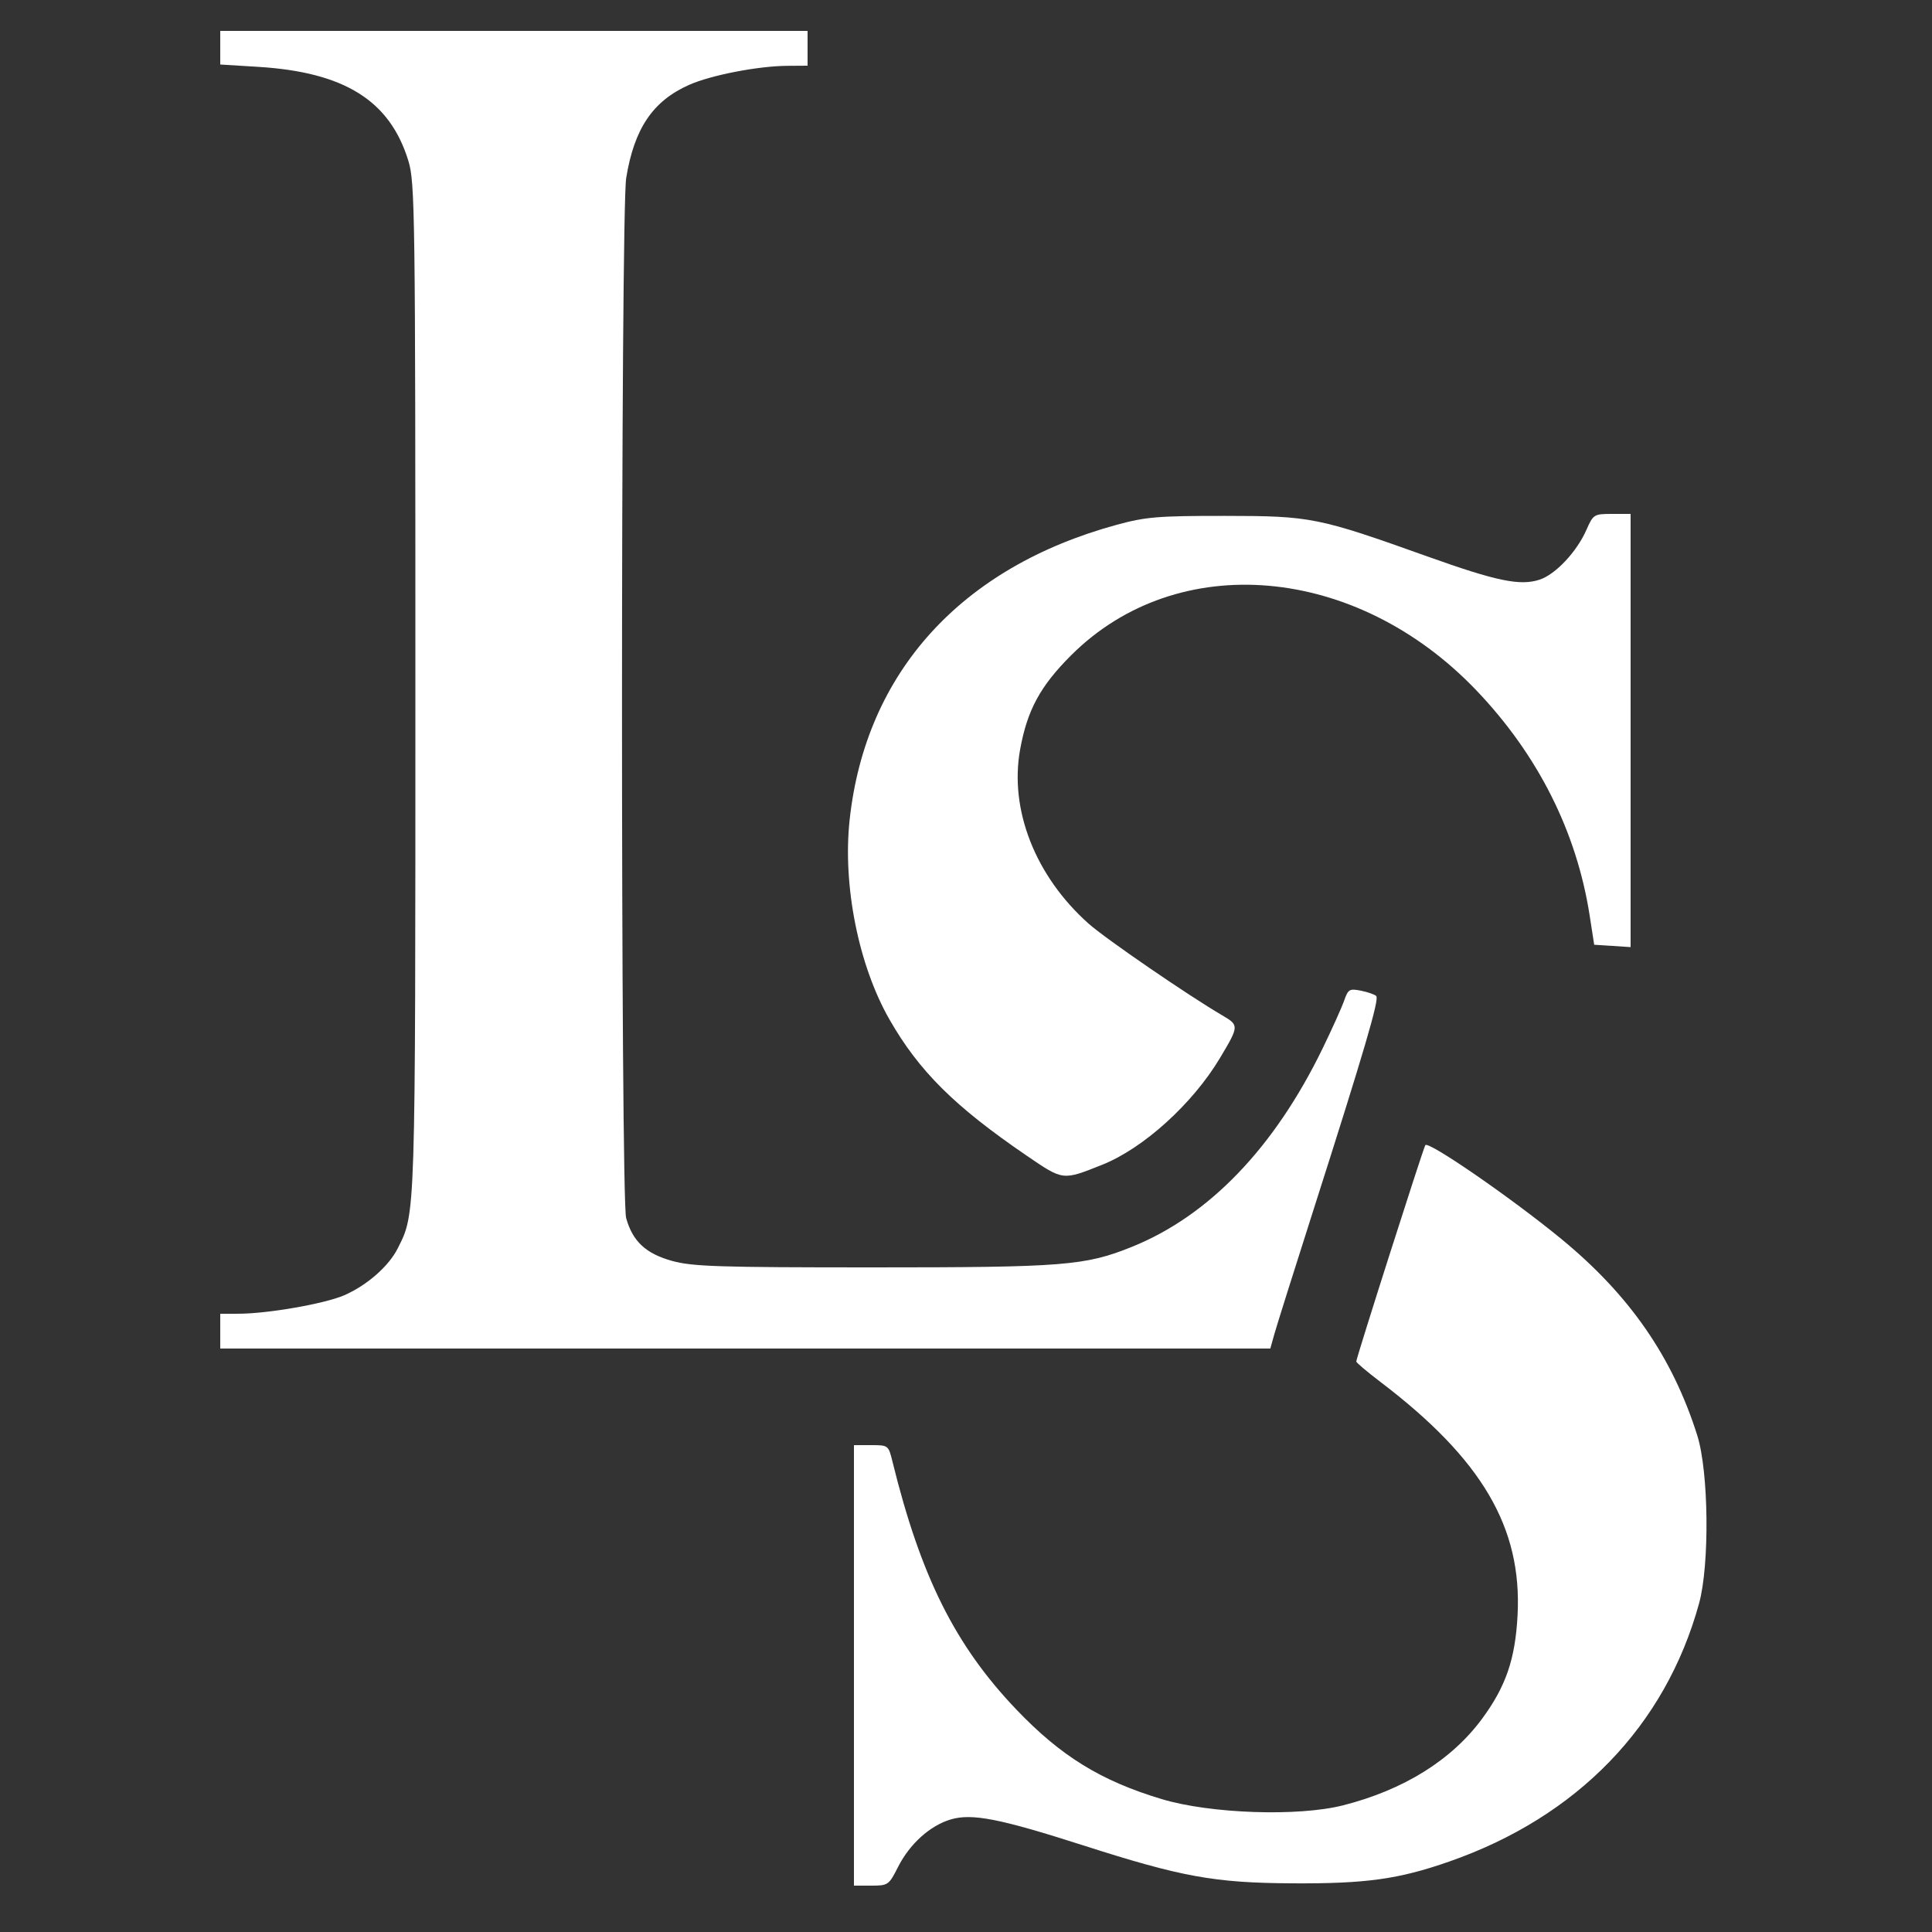 <?xml version="1.0" encoding="UTF-8" standalone="no"?>
<!-- Created with Inkscape (http://www.inkscape.org/) -->

<svg
   version="1.1"
   id="svg1"
   width="500"
   height="500"
   viewBox="0 0 500 500"
   sodipodi:docname="L_even_bigger_gap.png"
   inkscape:export-filename="L_even_bigger_gap_black.svg"
   inkscape:export-xdpi="96"
   inkscape:export-ydpi="96"
   xmlns:inkscape="http://www.inkscape.org/namespaces/inkscape"
   xmlns:sodipodi="http://sodipodi.sourceforge.net/DTD/sodipodi-0.dtd"
   xmlns="http://www.w3.org/2000/svg"
   xmlns:svg="http://www.w3.org/2000/svg">
  <rect x="0" y="0" width="500" height="500" fill="#333333" stroke="none"/>
  <defs
     id="defs1" />
  <sodipodi:namedview
     id="namedview1"
     pagecolor="#ffffff"
     bordercolor="#000000"
     borderopacity="0.25"
     inkscape:showpageshadow="2"
     inkscape:pageopacity="0.0"
     inkscape:pagecheckerboard="0"
     inkscape:deskcolor="#d1d1d1">
    <inkscape:page
       x="0"
       y="0"
       width="500"
       height="500"
       id="page2"
       margin="0"
       bleed="0" />
  </sodipodi:namedview>
  <g
     inkscape:groupmode="layer"
     inkscape:label="Image"
     id="g1">
    <path
       style="fill:#ffffff"
       d="m 221,431 v -57 h 4.461 c 4.418,0 4.472,0.041 5.508,4.25 7.323,29.749 16.214,47.557 32.018,64.129 11.551,12.112 21.923,18.505 37.706,23.239 12.59,3.776 35.258,4.552 46.877,1.605 15.695,-3.981 28.126,-11.727 36.012,-22.44 6.152,-8.357 8.57,-15.423 9.164,-26.782 1.187,-22.691 -9.214,-40.38 -35.496,-60.364 -3.438,-2.614 -6.25,-4.989 -6.25,-5.279 0,-0.895 17.199,-54.787 17.869,-55.991 0.684,-1.23 22.312,13.682 35.18,24.257 17.7,14.545 28.806,30.596 35.206,50.877 2.97,9.413 3.221,33.457 0.453,43.5 -8.737,31.703 -31.533,55.232 -64.709,66.789 -13.079,4.556 -21.488,5.722 -40.5,5.615 -20.246,-0.114 -28.638,-1.638 -54.223,-9.844 -21.568,-6.918 -28.782,-8.325 -34.263,-6.682 -5.351,1.603 -10.574,6.322 -13.595,12.282 C 230.036,487.862 229.839,488 225.483,488 H 221 Z M 57,344.5 V 340 l 4.75,-0.007 c 7.567,-0.011 22.34,-2.596 27.353,-4.785 5.86,-2.559 11.509,-7.51 13.82,-12.113 C 107.579,313.824 107.5,316.339 107.5,178 107.5,54.276 107.405,47.191 105.666,41.559 100.862,25.99 89.114,18.665 66.75,17.295 L 57,16.698 V 12.349 8 h 76 76 v 4.5 4.5 l -5.25,0.035 c -7.54,0.05 -19.685,2.401 -25.364,4.909 -9.412,4.157 -14.247,11.301 -16.327,24.121 -1.436,8.849 -1.45,263.986 -0.015,269.153 1.674,6.026 5.08,9.21 11.877,11.099 5.264,1.463 12.01,1.682 51.976,1.682 49.475,0 54.952,-0.436 67.092,-5.34 19.915,-8.044 36.82,-25.643 49.302,-51.327 2.45,-5.042 4.959,-10.611 5.574,-12.377 1.027,-2.945 1.385,-3.156 4.346,-2.564 1.775,0.355 3.559,0.978 3.966,1.385 0.824,0.824 -3.136,14.3 -16.374,55.723 -4.922,15.4 -9.42,29.688 -9.997,31.75 L 328.757,349 H 192.878 57 Z M 265.711,299.088 C 247.062,286.362 237.849,277.219 230.194,263.84 222.17,249.814 218.044,229.095 219.892,212.105 224.033,174.038 248.693,146.817 289,135.819 c 7.546,-2.059 10.689,-2.318 28,-2.306 22.304,0.016 24.06,0.368 52.5,10.528 17.88,6.387 23.926,7.633 28.968,5.969 4.1,-1.353 9.583,-7.187 12.086,-12.86 C 412.335,133.113 412.515,133 417.192,133 H 422 v 56.055 56.055 L 417.288,244.805 412.576,244.5 411.413,237 c -3.368,-21.725 -13.394,-41.658 -29.356,-58.361 -31.101,-32.546 -77.27,-36.547 -104.816,-9.083 -8.026,8.002 -11.382,14.193 -13.236,24.416 -2.825,15.578 3.951,32.812 17.718,45.062 4.41,3.924 25.643,18.494 34.625,23.759 4.352,2.551 4.342,2.719 -0.646,11.062 -7.048,11.787 -19.762,23.313 -30.405,27.563 -10.335,4.127 -10.079,4.157 -19.585,-2.329 z"
       id="path1" />
  </g>
</svg>
